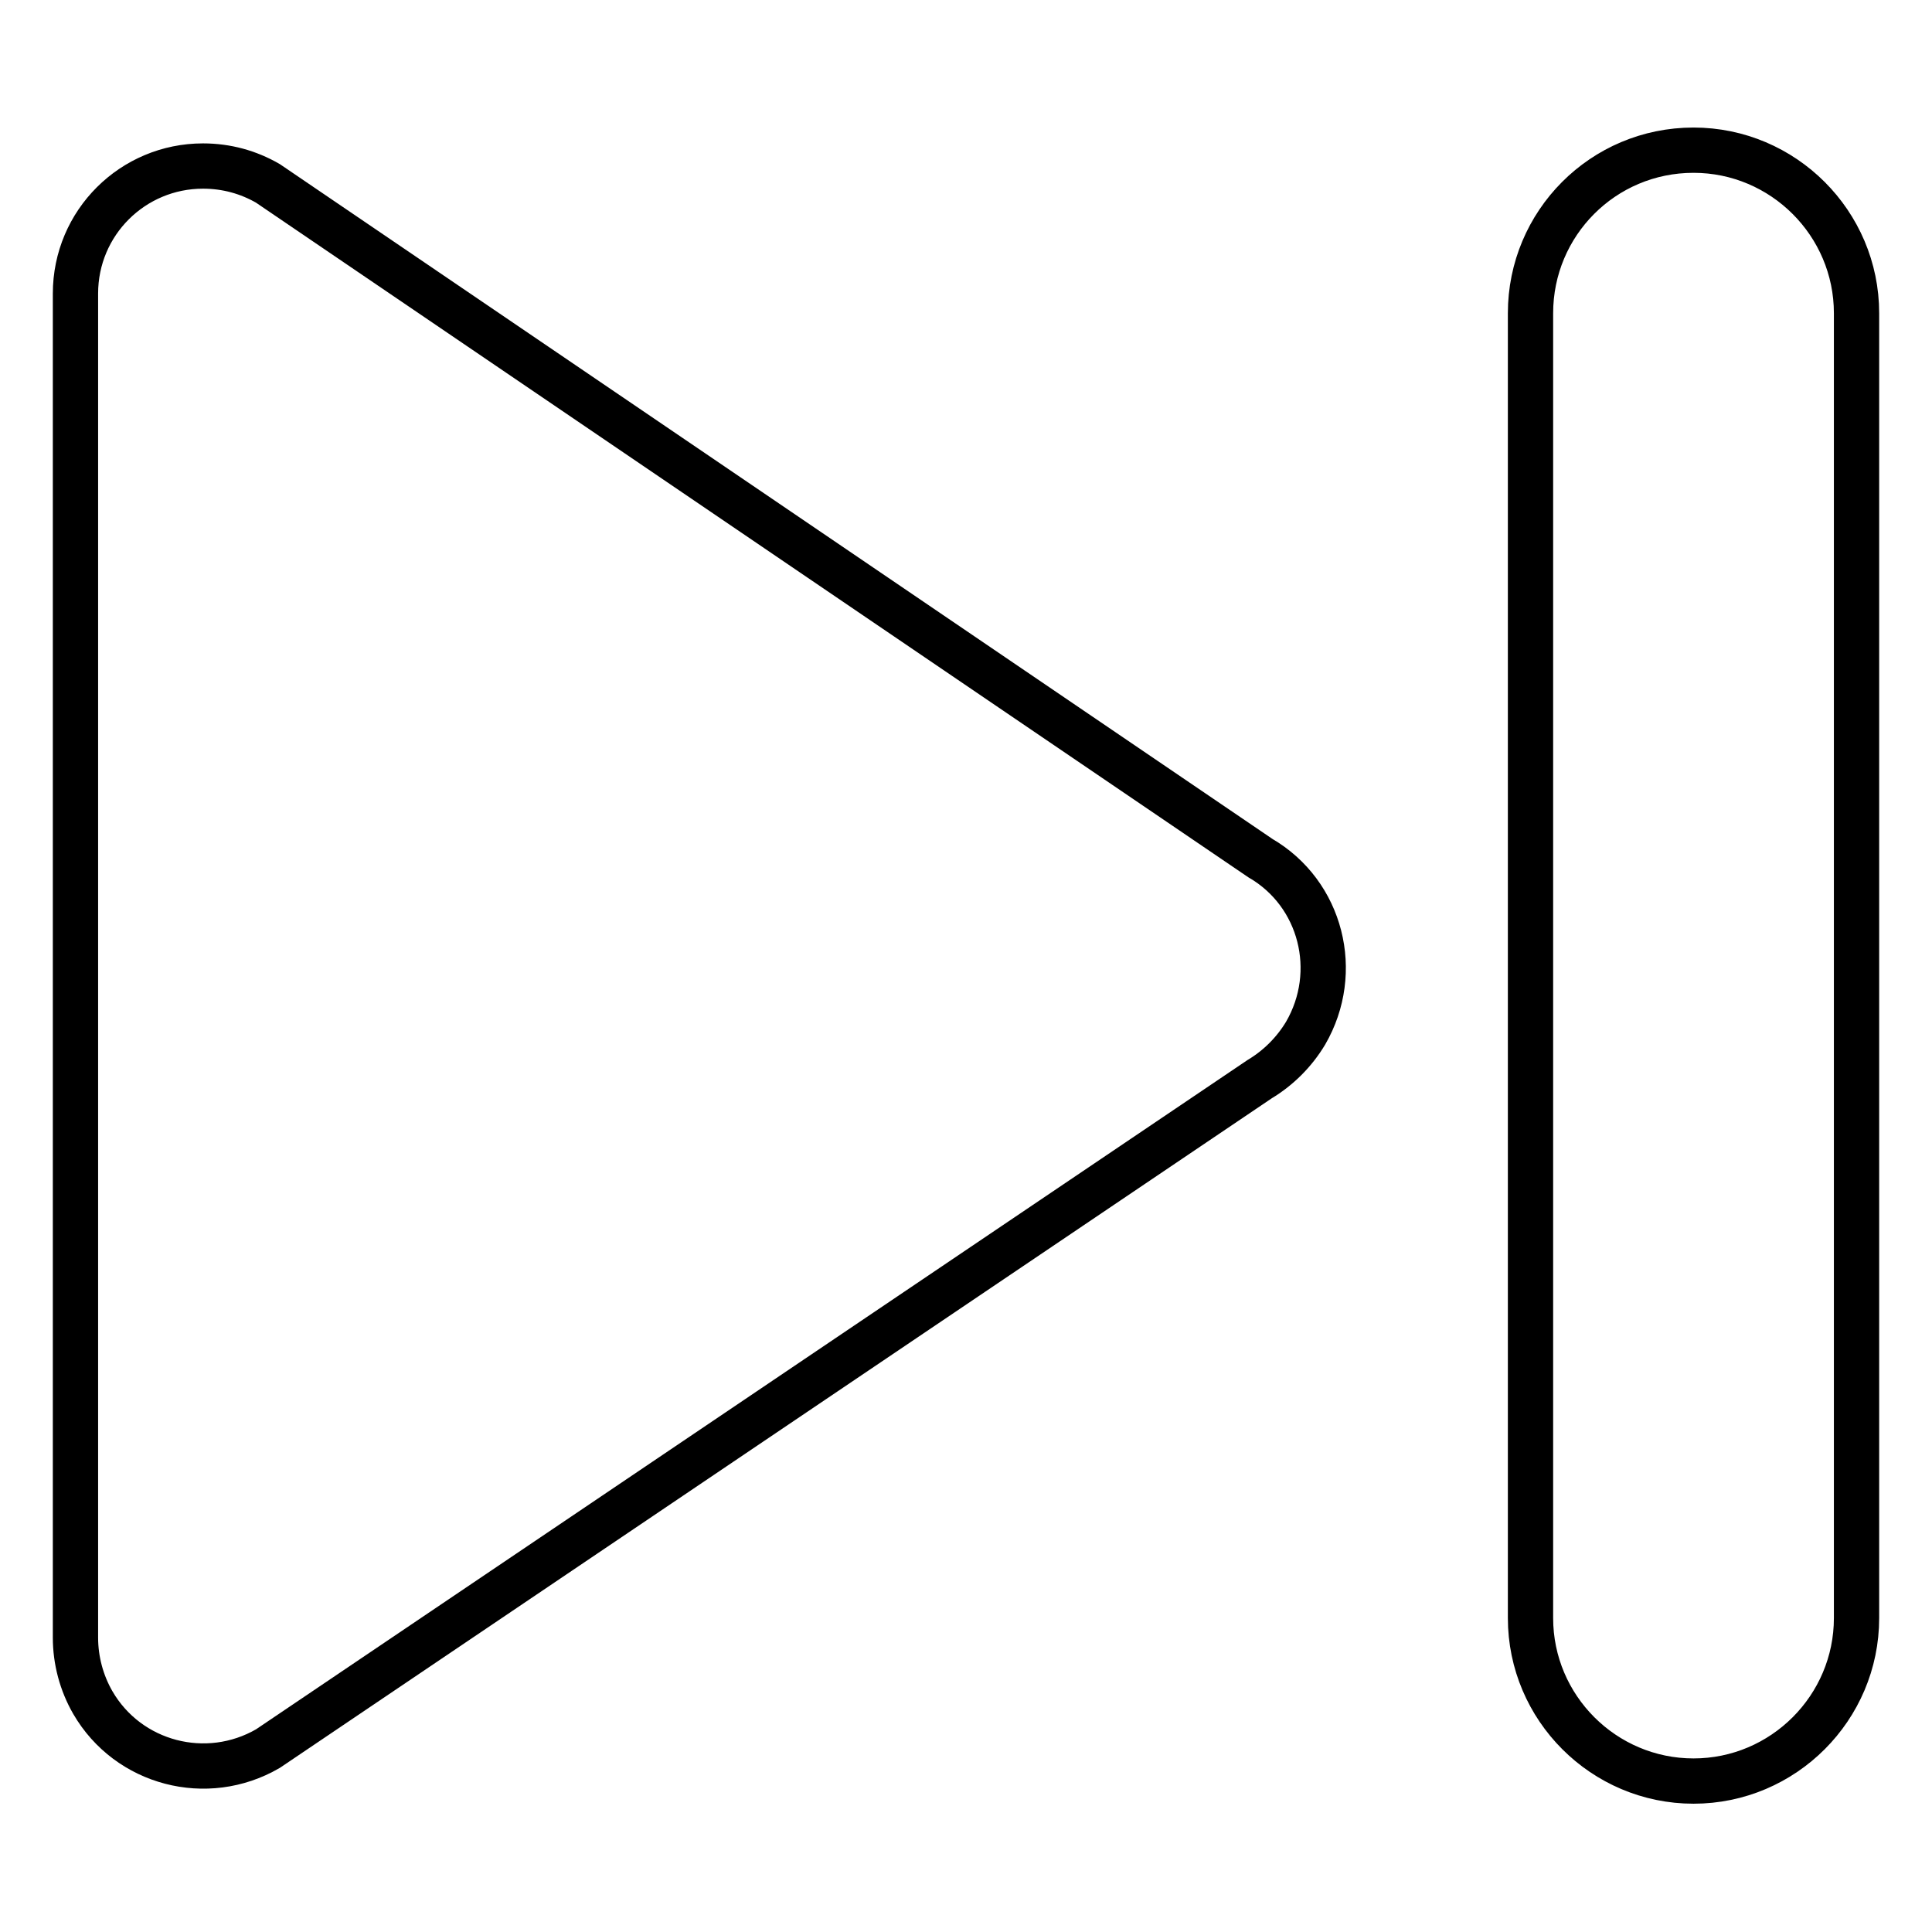 <?xml version="1.0" encoding="utf-8"?>
<!-- Svg Vector Icons : http://www.onlinewebfonts.com/icon -->
<!DOCTYPE svg PUBLIC "-//W3C//DTD SVG 1.1//EN" "http://www.w3.org/Graphics/SVG/1.1/DTD/svg11.dtd">
<svg version="1.1" xmlns="http://www.w3.org/2000/svg" xmlns:xlink="http://www.w3.org/1999/xlink" x="0px" y="0px" viewBox="0 0 256 256" enable-background="new 0 0 256 256" xml:space="preserve">
<g> <path stroke-width="6" fill-opacity="0" stroke="#000000"  d="M35.5,24.3L167,113.7c8.1,4.7,10.7,15.1,6,23.2c-1.5,2.5-3.6,4.6-6.1,6.1L35.5,231.7 c-8.1,4.7-18.5,2-23.2-6.1c-1.5-2.6-2.3-5.6-2.3-8.6V38.9C10,29.5,17.6,22,26.9,22C30,22,32.9,22.8,35.5,24.3z M202.8,41.5v172.9 c0,11.9,9.7,21.6,21.6,21.6c11.9,0,21.6-9.7,21.6-21.6V41.5c0-11.9-9.7-21.6-21.6-21.6C212.4,19.9,202.8,29.6,202.8,41.5z"/></g>
</svg>